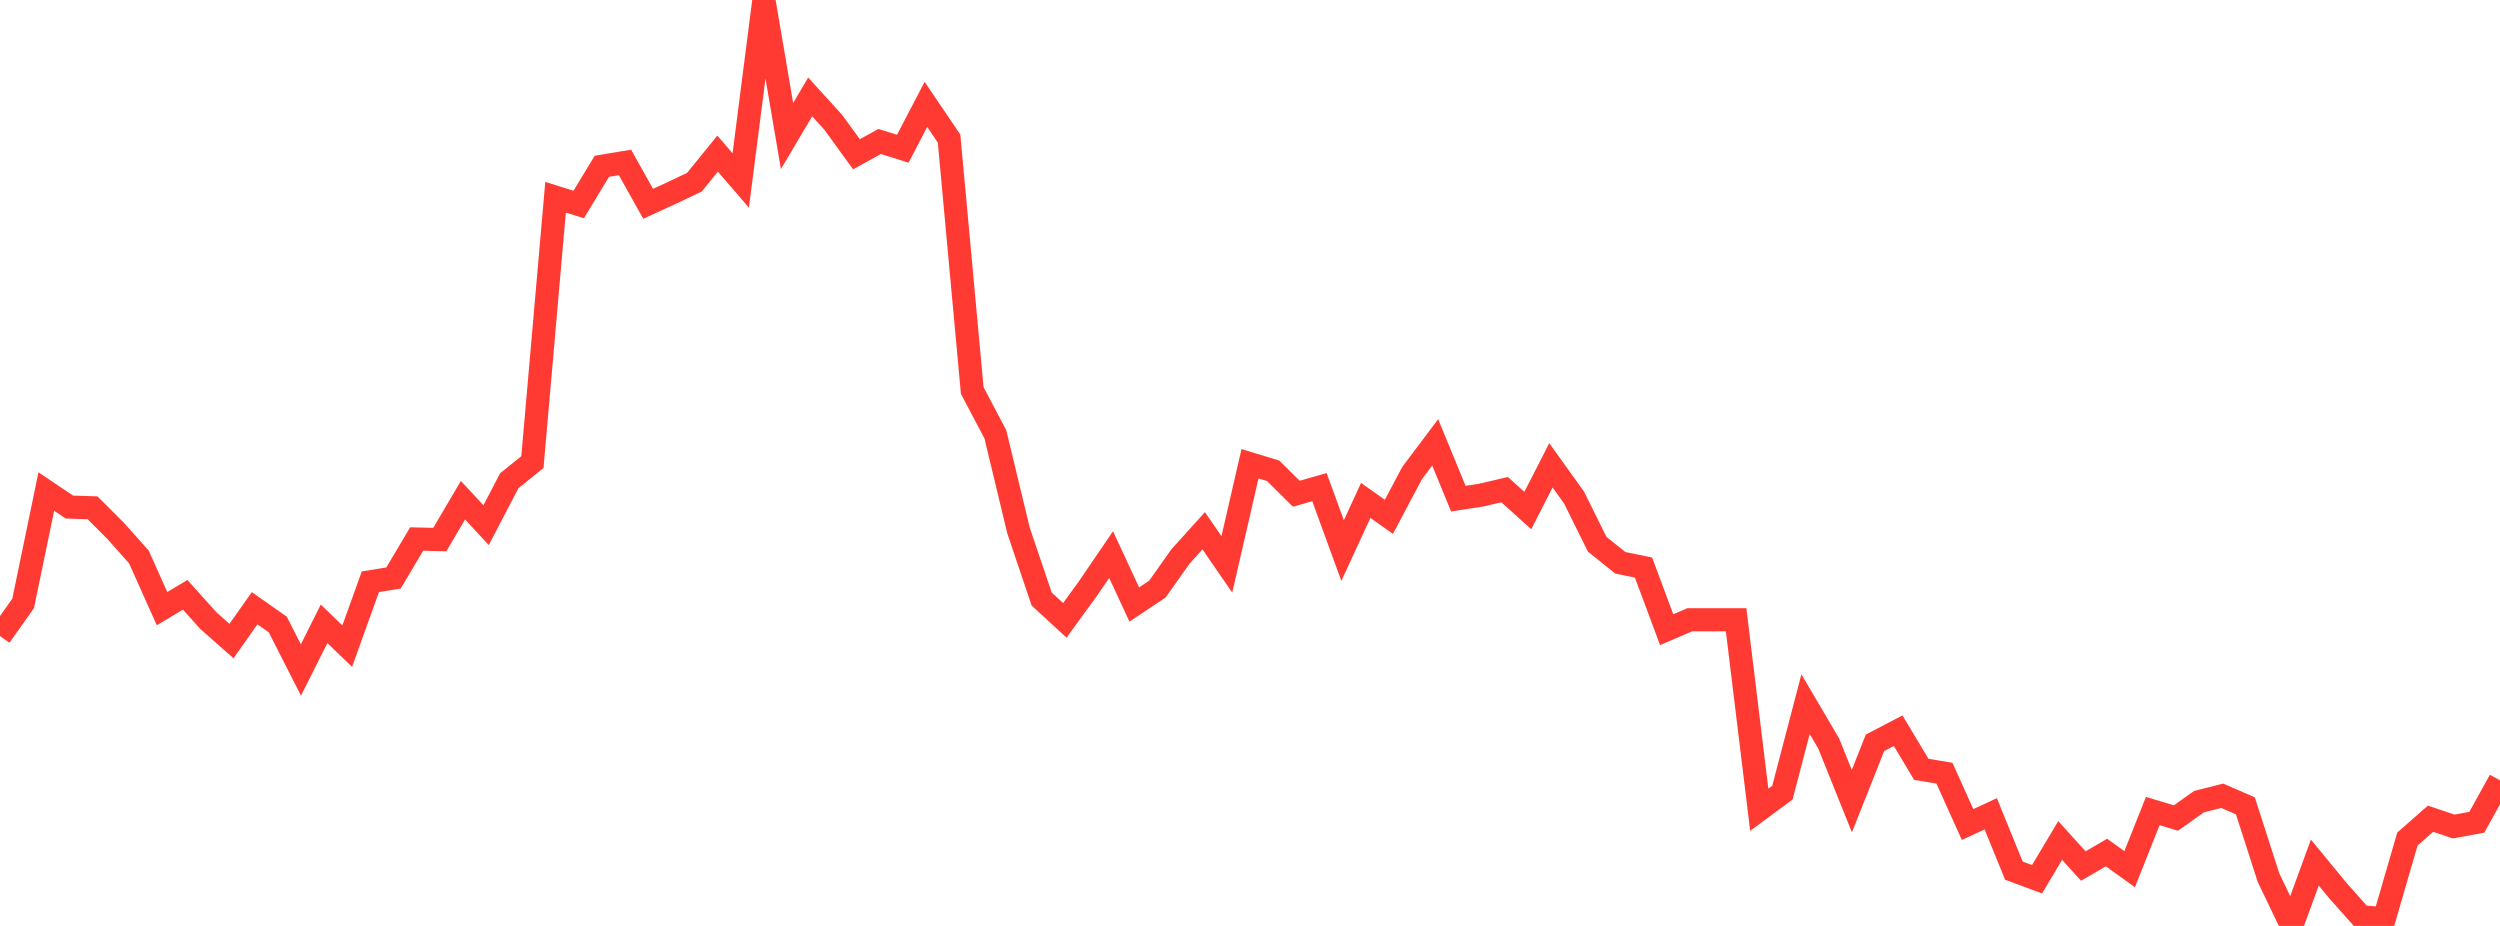 <?xml version="1.0" standalone="no"?>
<!DOCTYPE svg PUBLIC "-//W3C//DTD SVG 1.1//EN" "http://www.w3.org/Graphics/SVG/1.1/DTD/svg11.dtd">

<svg width="135" height="50" viewBox="0 0 135 50" preserveAspectRatio="none" 
  xmlns="http://www.w3.org/2000/svg"
  xmlns:xlink="http://www.w3.org/1999/xlink">


<polyline points="0.0, 34.347 1.25, 32.582 2.5, 26.542 3.75, 27.382 5.0, 27.421 6.25, 28.672 7.5, 30.077 8.75, 32.867 10.0, 32.119 11.25, 33.513 12.5, 34.618 13.75, 32.845 15.0, 33.723 16.25, 36.18 17.5, 33.687 18.75, 34.892 20.0, 31.414 21.25, 31.212 22.5, 29.107 23.75, 29.136 25.0, 27.01 26.25, 28.358 27.5, 25.96 28.75, 24.953 30.0, 10.652 31.25, 11.043 32.5, 8.98 33.75, 8.772 35.0, 11.005 36.25, 10.432 37.5, 9.837 38.75, 8.296 40.0, 9.744 41.25, 0.0 42.5, 7.346 43.75, 5.234 45.0, 6.61 46.25, 8.331 47.5, 7.639 48.75, 8.032 50.0, 5.637 51.25, 7.483 52.5, 21.084 53.75, 23.456 55.0, 28.649 56.25, 32.348 57.5, 33.499 58.75, 31.781 60.0, 29.948 61.25, 32.643 62.5, 31.809 63.75, 30.045 65.0, 28.662 66.25, 30.477 67.5, 25.043 68.75, 25.423 70.0, 26.663 71.25, 26.306 72.5, 29.731 73.75, 27.023 75.0, 27.909 76.25, 25.551 77.5, 23.888 78.75, 26.927 80.0, 26.734 81.25, 26.44 82.5, 27.57 83.75, 25.127 85.0, 26.87 86.25, 29.391 87.5, 30.392 88.75, 30.648 90.0, 34.003 91.25, 33.466 92.5, 33.469 93.75, 33.467 95.0, 43.727 96.25, 42.804 97.5, 38.026 98.75, 40.151 100.0, 43.261 101.25, 40.112 102.5, 39.459 103.75, 41.543 105.0, 41.752 106.25, 44.525 107.5, 43.944 108.75, 47.015 110.0, 47.479 111.25, 45.386 112.5, 46.766 113.75, 46.037 115.0, 46.936 116.25, 43.797 117.5, 44.173 118.75, 43.287 120.0, 42.972 121.25, 43.515 122.5, 47.395 123.75, 50.0 125.0, 46.578 126.25, 48.097 127.5, 49.504 128.75, 49.611 130.0, 45.308 131.25, 44.211 132.5, 44.633 133.75, 44.401 135.0, 42.137" fill="none" stroke="#ff3a33" stroke-width="1.25"/>

</svg>